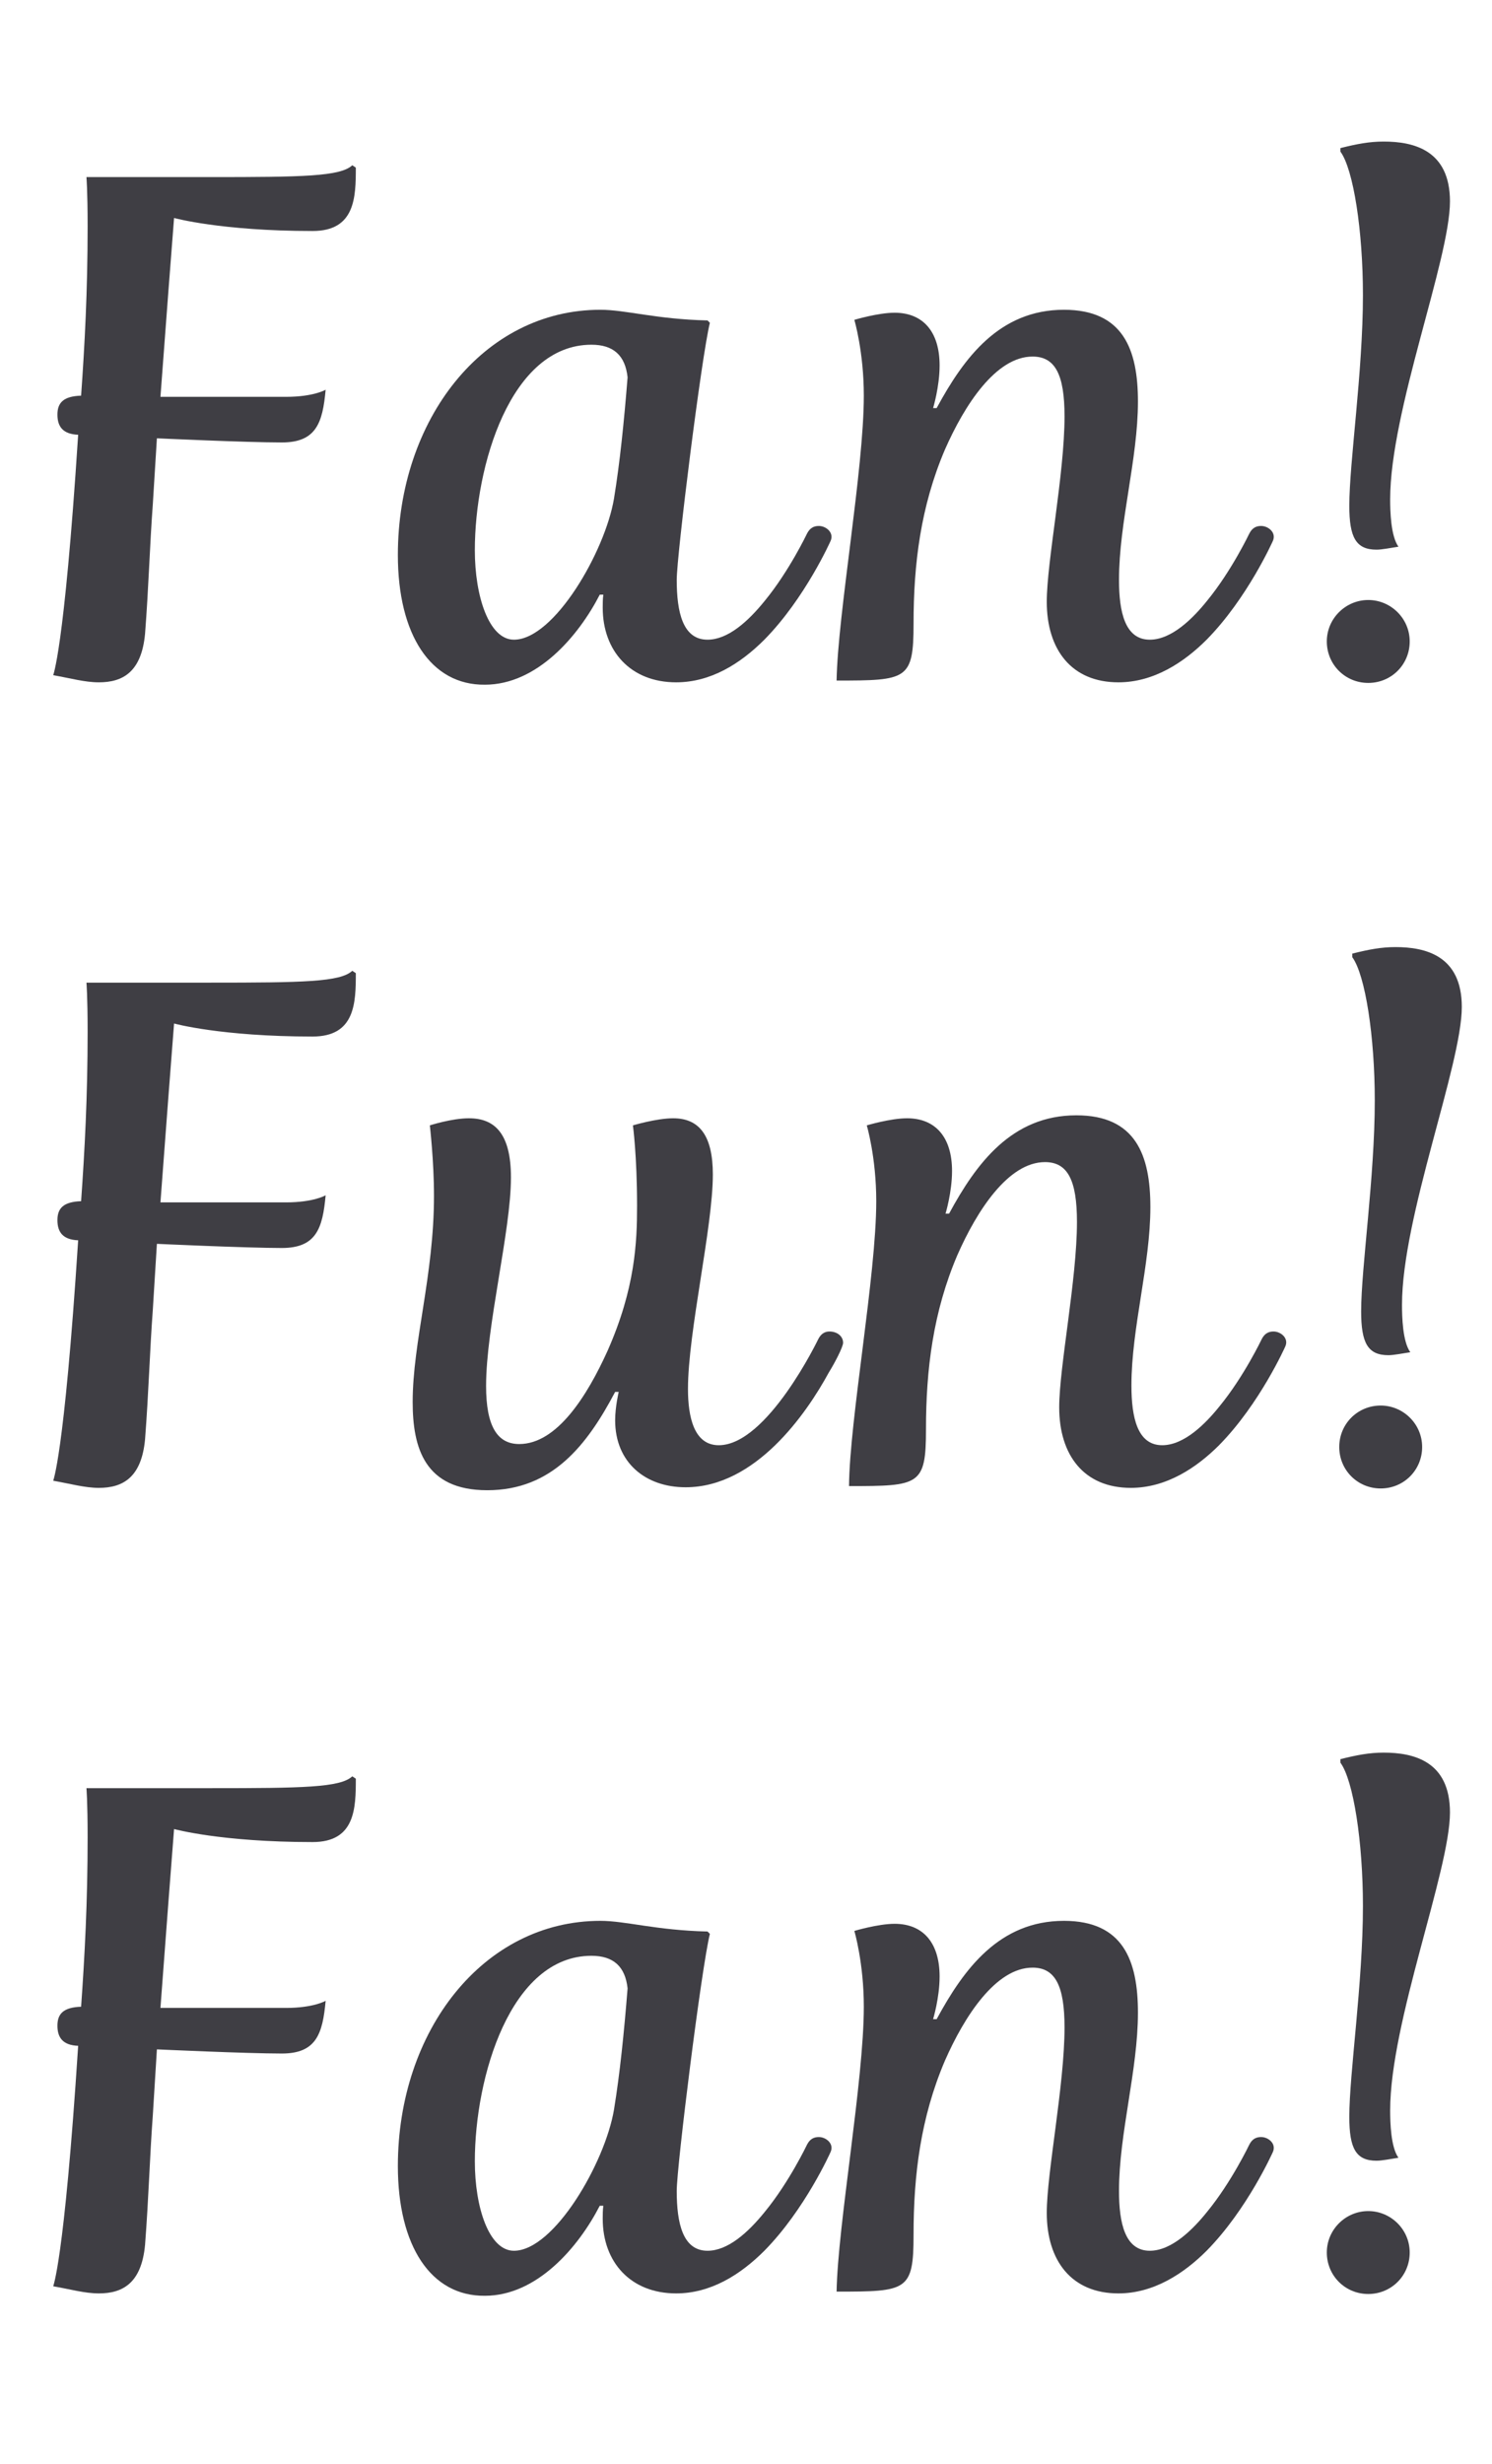 <?xml version="1.0" encoding="utf-8"?>
<!-- Generator: Adobe Illustrator 26.3.1, SVG Export Plug-In . SVG Version: 6.00 Build 0)  -->
<svg version="1.1" id="レイヤー_1" xmlns="http://www.w3.org/2000/svg" xmlns:xlink="http://www.w3.org/1999/xlink" x="0px"
	 y="0px" width="252px" height="416px" viewBox="0 0 252 416" style="enable-background:new 0 0 252 416;" xml:space="preserve">
<style type="text/css">
	.st0{enable-background:new    ;}
	.st1{fill:#3F3E44;}
</style>
<g class="st0">
	<path class="st1" d="M13.2,73.4c-2.6-0.1-3.5-1.4-3.5-3.4c0-2,1-3.1,4-3.2c0.6-8.5,1.1-17.6,1.1-28.6c0-6.1-0.2-8.3-0.2-8.3h20.9
		c15.6,0,22-0.1,24-2l0.6,0.4c0,5-0.1,10.7-7.3,10.7c-15.5,0-23.4-2.2-23.4-2.2c-0.4,5-1.4,18.1-2.3,30.2h21.2
		c4.7,0,6.7-1.2,6.7-1.2c-0.5,5.6-1.6,8.9-7.4,8.9c-6,0-21.1-0.7-21.1-0.7l-0.7,11.3c-0.5,6.7-0.7,14-1.3,21.7
		c-0.6,6.5-3.8,8.2-7.8,8.2c-2.4,0-4.8-0.7-7.7-1.2C8.9,114,10.8,110.6,13.2,73.4z"/>
	<path class="st1" d="M67.2,93.7c0-22.8,14.4-41.4,34.2-41.4c4.3,0,9.4,1.6,18.1,1.8l0.4,0.4c-1.4,5.6-5.6,39.2-5.6,43.4
		c0,5.4,1,10.1,5.2,10.1c3.4,0,6.8-3,9.7-6.6c4.1-5,7.1-11.3,7.1-11.3c0.5-1,1.2-1.3,2-1.3c1.2,0,2.6,1.1,2,2.5
		c0,0-4.3,9.7-11.2,16.7c-4.1,4.1-9.1,7.2-14.9,7.2c-7.7,0-12.4-5.3-12.4-12.6c0-0.7,0-1.4,0.1-2.2h-0.6c-3.6,7-10.6,15.2-19.4,15.2
		C72.8,115.7,67.2,107.2,67.2,93.7z M103.7,84.2c1-6.1,1.7-13,2.3-20.5c-0.4-3.7-2.4-5.5-6.1-5.5c-13.7,0-19.7,20.5-19.7,34.7
		c0,7.8,2.4,15.1,6.6,15.1C93.6,108,102.2,93.1,103.7,84.2z"/>
	<path class="st1" d="M145.9,66.8c0-7.4-1.6-12.8-1.6-12.8s4-1.2,6.8-1.2c4.8,0,7.6,3.2,7.6,8.9c0,3.6-1.1,7.2-1.1,7.2h0.6
		c4.6-8.5,10.6-16.6,21.5-16.6c10,0,12.5,6.7,12.5,15.5c0,9.7-3.2,20.4-3.2,30.1c0,5.4,1,10.1,5.2,10.1c3.7,0,7.3-3.6,9.7-6.6
		c4.1-5,7.1-11.3,7.1-11.3c0.5-1,1.2-1.3,2-1.3c1.2,0,2.6,1.1,2,2.5c0,0-4.3,9.7-11.2,16.7c-3.8,3.8-8.9,7.2-14.9,7.2
		c-7.9,0-12.1-5.5-12.1-13.6c0-6.8,3-21.6,3-31.3c0-7.1-1.6-10.1-5.4-10.1c-6.2,0-11.5,8.2-14.8,15.7c-4.1,9.6-5.3,19.3-5.3,29.4
		c0,9.5-1.1,9.6-13,9.6C141.5,103.6,145.9,79.3,145.9,66.8z"/>
	<path class="st1" d="M231.1,101.3c3.8,0,7,3.1,7,7s-3.1,7-7,7s-7-3.1-7-7S227.3,101.3,231.1,101.3z M227.9,85.4
		c0-7.4,2.3-22.6,2.3-35.6c0-10.8-1.6-21.2-3.8-24.2V25c2.8-0.7,4.9-1.1,7.3-1.1c5,0,11.2,1.4,11.2,10.1c0,9.8-10.1,35.4-10.1,50.3
		c0,2,0.1,6.2,1.4,8c-1.3,0.2-2.8,0.5-3.7,0.5C229,92.8,227.9,90.7,227.9,85.4z"/>
</g>
<g class="st0">
	<path class="st1" d="M13.2,209.4c-2.6-0.1-3.5-1.4-3.5-3.4c0-2,1-3.1,4-3.2c0.6-8.5,1.1-17.6,1.1-28.6c0-6.1-0.2-8.3-0.2-8.3h20.9
		c15.6,0,22-0.1,24-2l0.6,0.4c0,5-0.1,10.7-7.3,10.7c-15.5,0-23.4-2.2-23.4-2.2c-0.4,5-1.4,18.1-2.3,30.2h21.2
		c4.7,0,6.7-1.2,6.7-1.2c-0.5,5.6-1.6,8.9-7.4,8.9c-6,0-21.1-0.7-21.1-0.7l-0.7,11.3c-0.5,6.7-0.7,14-1.3,21.7
		c-0.6,6.5-3.8,8.2-7.8,8.2c-2.4,0-4.8-0.7-7.7-1.2C8.9,250,10.8,246.6,13.2,209.4z"/>
	<path class="st1" d="M73.3,201.9c0-5.9-0.7-11.9-0.7-11.9s3.7-1.2,6.6-1.2c4.3,0,7.1,2.5,7.1,10c0,9-4.2,25.1-4.2,35.2
		c0,6.8,1.9,9.8,5.6,9.8c6.4,0,11.5-8.2,14.9-15.7c4.7-10.6,5-18.4,5-24.5c0-8.5-0.7-13.6-0.7-13.6s4-1.2,6.8-1.2
		c4.4,0,6.7,2.9,6.7,9.5c0,8.9-4.2,26.6-4.2,36.2c0,4.7,1,9.5,5.2,9.5c8.2,0,16.8-17.9,16.8-17.9c0.5-1,1.2-1.3,1.9-1.3
		c1.3,0,2.3,0.8,2.3,1.9c0,0.7-1.4,3.4-2.4,5c-3.8,7-12.4,19.4-24.2,19.4c-6.8,0-11.9-4.2-11.9-11.3c0-2.3,0.6-4.8,0.6-4.8h-0.6
		c-4.7,8.9-10.6,16.6-21.6,16.6c-10.6,0-12.6-7.2-12.6-14.9C69.7,226.6,73.3,215.3,73.3,201.9z"/>
	<path class="st1" d="M148,202.8c0-7.4-1.6-12.8-1.6-12.8s4-1.2,6.8-1.2c4.8,0,7.6,3.2,7.6,8.9c0,3.6-1.1,7.2-1.1,7.2h0.6
		c4.6-8.5,10.6-16.6,21.5-16.6c10,0,12.5,6.7,12.5,15.5c0,9.7-3.2,20.4-3.2,30.1c0,5.4,1,10.1,5.2,10.1c3.7,0,7.3-3.6,9.7-6.6
		c4.1-5,7.1-11.3,7.1-11.3c0.5-1,1.2-1.3,2-1.3c1.2,0,2.6,1.1,2,2.5c0,0-4.3,9.7-11.2,16.7c-3.8,3.8-8.9,7.2-14.9,7.2
		c-7.9,0-12.1-5.5-12.1-13.6c0-6.8,3-21.6,3-31.3c0-7.1-1.6-10.1-5.4-10.1c-6.2,0-11.5,8.2-14.8,15.7c-4.1,9.6-5.3,19.3-5.3,29.4
		c0,9.5-1.1,9.6-13,9.6C143.5,239.6,148,215.3,148,202.8z"/>
	<path class="st1" d="M233.2,237.3c3.8,0,7,3.1,7,7s-3.1,7-7,7s-7-3.1-7-7S229.3,237.3,233.2,237.3z M229.9,221.4
		c0-7.4,2.3-22.6,2.3-35.6c0-10.8-1.6-21.2-3.8-24.2V161c2.8-0.7,4.9-1.1,7.3-1.1c5,0,11.2,1.4,11.2,10.1c0,9.8-10.1,35.4-10.1,50.3
		c0,2,0.1,6.2,1.4,8c-1.3,0.2-2.8,0.5-3.7,0.5C231,228.8,229.9,226.7,229.9,221.4z"/>
</g>
<g class="st0">
	<path class="st1" d="M13.2,345.4c-2.6-0.1-3.5-1.4-3.5-3.4c0-2,1-3.1,4-3.2c0.6-8.5,1.1-17.6,1.1-28.6c0-6.1-0.2-8.3-0.2-8.3h20.9
		c15.6,0,22-0.1,24-2l0.6,0.4c0,5-0.1,10.7-7.3,10.7c-15.5,0-23.4-2.2-23.4-2.2c-0.4,5-1.4,18.1-2.3,30.2h21.2
		c4.7,0,6.7-1.2,6.7-1.2c-0.5,5.6-1.6,8.9-7.4,8.9c-6,0-21.1-0.7-21.1-0.7l-0.7,11.3c-0.5,6.7-0.7,14-1.3,21.7
		c-0.6,6.5-3.8,8.2-7.8,8.2c-2.4,0-4.8-0.7-7.7-1.2C8.9,386,10.8,382.6,13.2,345.4z"/>
	<path class="st1" d="M67.2,365.7c0-22.8,14.4-41.4,34.2-41.4c4.3,0,9.4,1.6,18.1,1.8l0.4,0.4c-1.4,5.6-5.6,39.2-5.6,43.4
		c0,5.4,1,10.1,5.2,10.1c3.4,0,6.8-3,9.7-6.6c4.1-5,7.1-11.3,7.1-11.3c0.5-1,1.2-1.3,2-1.3c1.2,0,2.6,1.1,2,2.5
		c0,0-4.3,9.7-11.2,16.7c-4.1,4.1-9.1,7.2-14.9,7.2c-7.7,0-12.4-5.3-12.4-12.6c0-0.7,0-1.4,0.1-2.2h-0.6c-3.6,7-10.6,15.2-19.4,15.2
		C72.8,387.7,67.2,379.2,67.2,365.7z M103.7,356.2c1-6.1,1.7-13,2.3-20.5c-0.4-3.7-2.4-5.5-6.1-5.5c-13.7,0-19.7,20.5-19.7,34.7
		c0,7.8,2.4,15.1,6.6,15.1C93.6,380,102.2,365.1,103.7,356.2z"/>
	<path class="st1" d="M145.9,338.8c0-7.4-1.6-12.8-1.6-12.8s4-1.2,6.8-1.2c4.8,0,7.6,3.2,7.6,8.9c0,3.6-1.1,7.2-1.1,7.2h0.6
		c4.6-8.5,10.6-16.6,21.5-16.6c10,0,12.5,6.7,12.5,15.5c0,9.7-3.2,20.4-3.2,30.1c0,5.4,1,10.1,5.2,10.1c3.7,0,7.3-3.6,9.7-6.6
		c4.1-5,7.1-11.3,7.1-11.3c0.5-1,1.2-1.3,2-1.3c1.2,0,2.6,1.1,2,2.5c0,0-4.3,9.7-11.2,16.7c-3.8,3.8-8.9,7.2-14.9,7.2
		c-7.9,0-12.1-5.5-12.1-13.6c0-6.8,3-21.6,3-31.3c0-7.1-1.6-10.1-5.4-10.1c-6.2,0-11.5,8.2-14.8,15.7c-4.1,9.6-5.3,19.3-5.3,29.4
		c0,9.5-1.1,9.6-13,9.6C141.5,375.6,145.9,351.3,145.9,338.8z"/>
	<path class="st1" d="M231.1,373.3c3.8,0,7,3.1,7,7s-3.1,7-7,7s-7-3.1-7-7S227.3,373.3,231.1,373.3z M227.9,357.4
		c0-7.4,2.3-22.6,2.3-35.6c0-10.8-1.6-21.2-3.8-24.2V297c2.8-0.7,4.9-1.1,7.3-1.1c5,0,11.2,1.4,11.2,10.1c0,9.8-10.1,35.4-10.1,50.3
		c0,2,0.1,6.2,1.4,8c-1.3,0.2-2.8,0.5-3.7,0.5C229,364.8,227.9,362.7,227.9,357.4z"/>
</g>
</svg>
